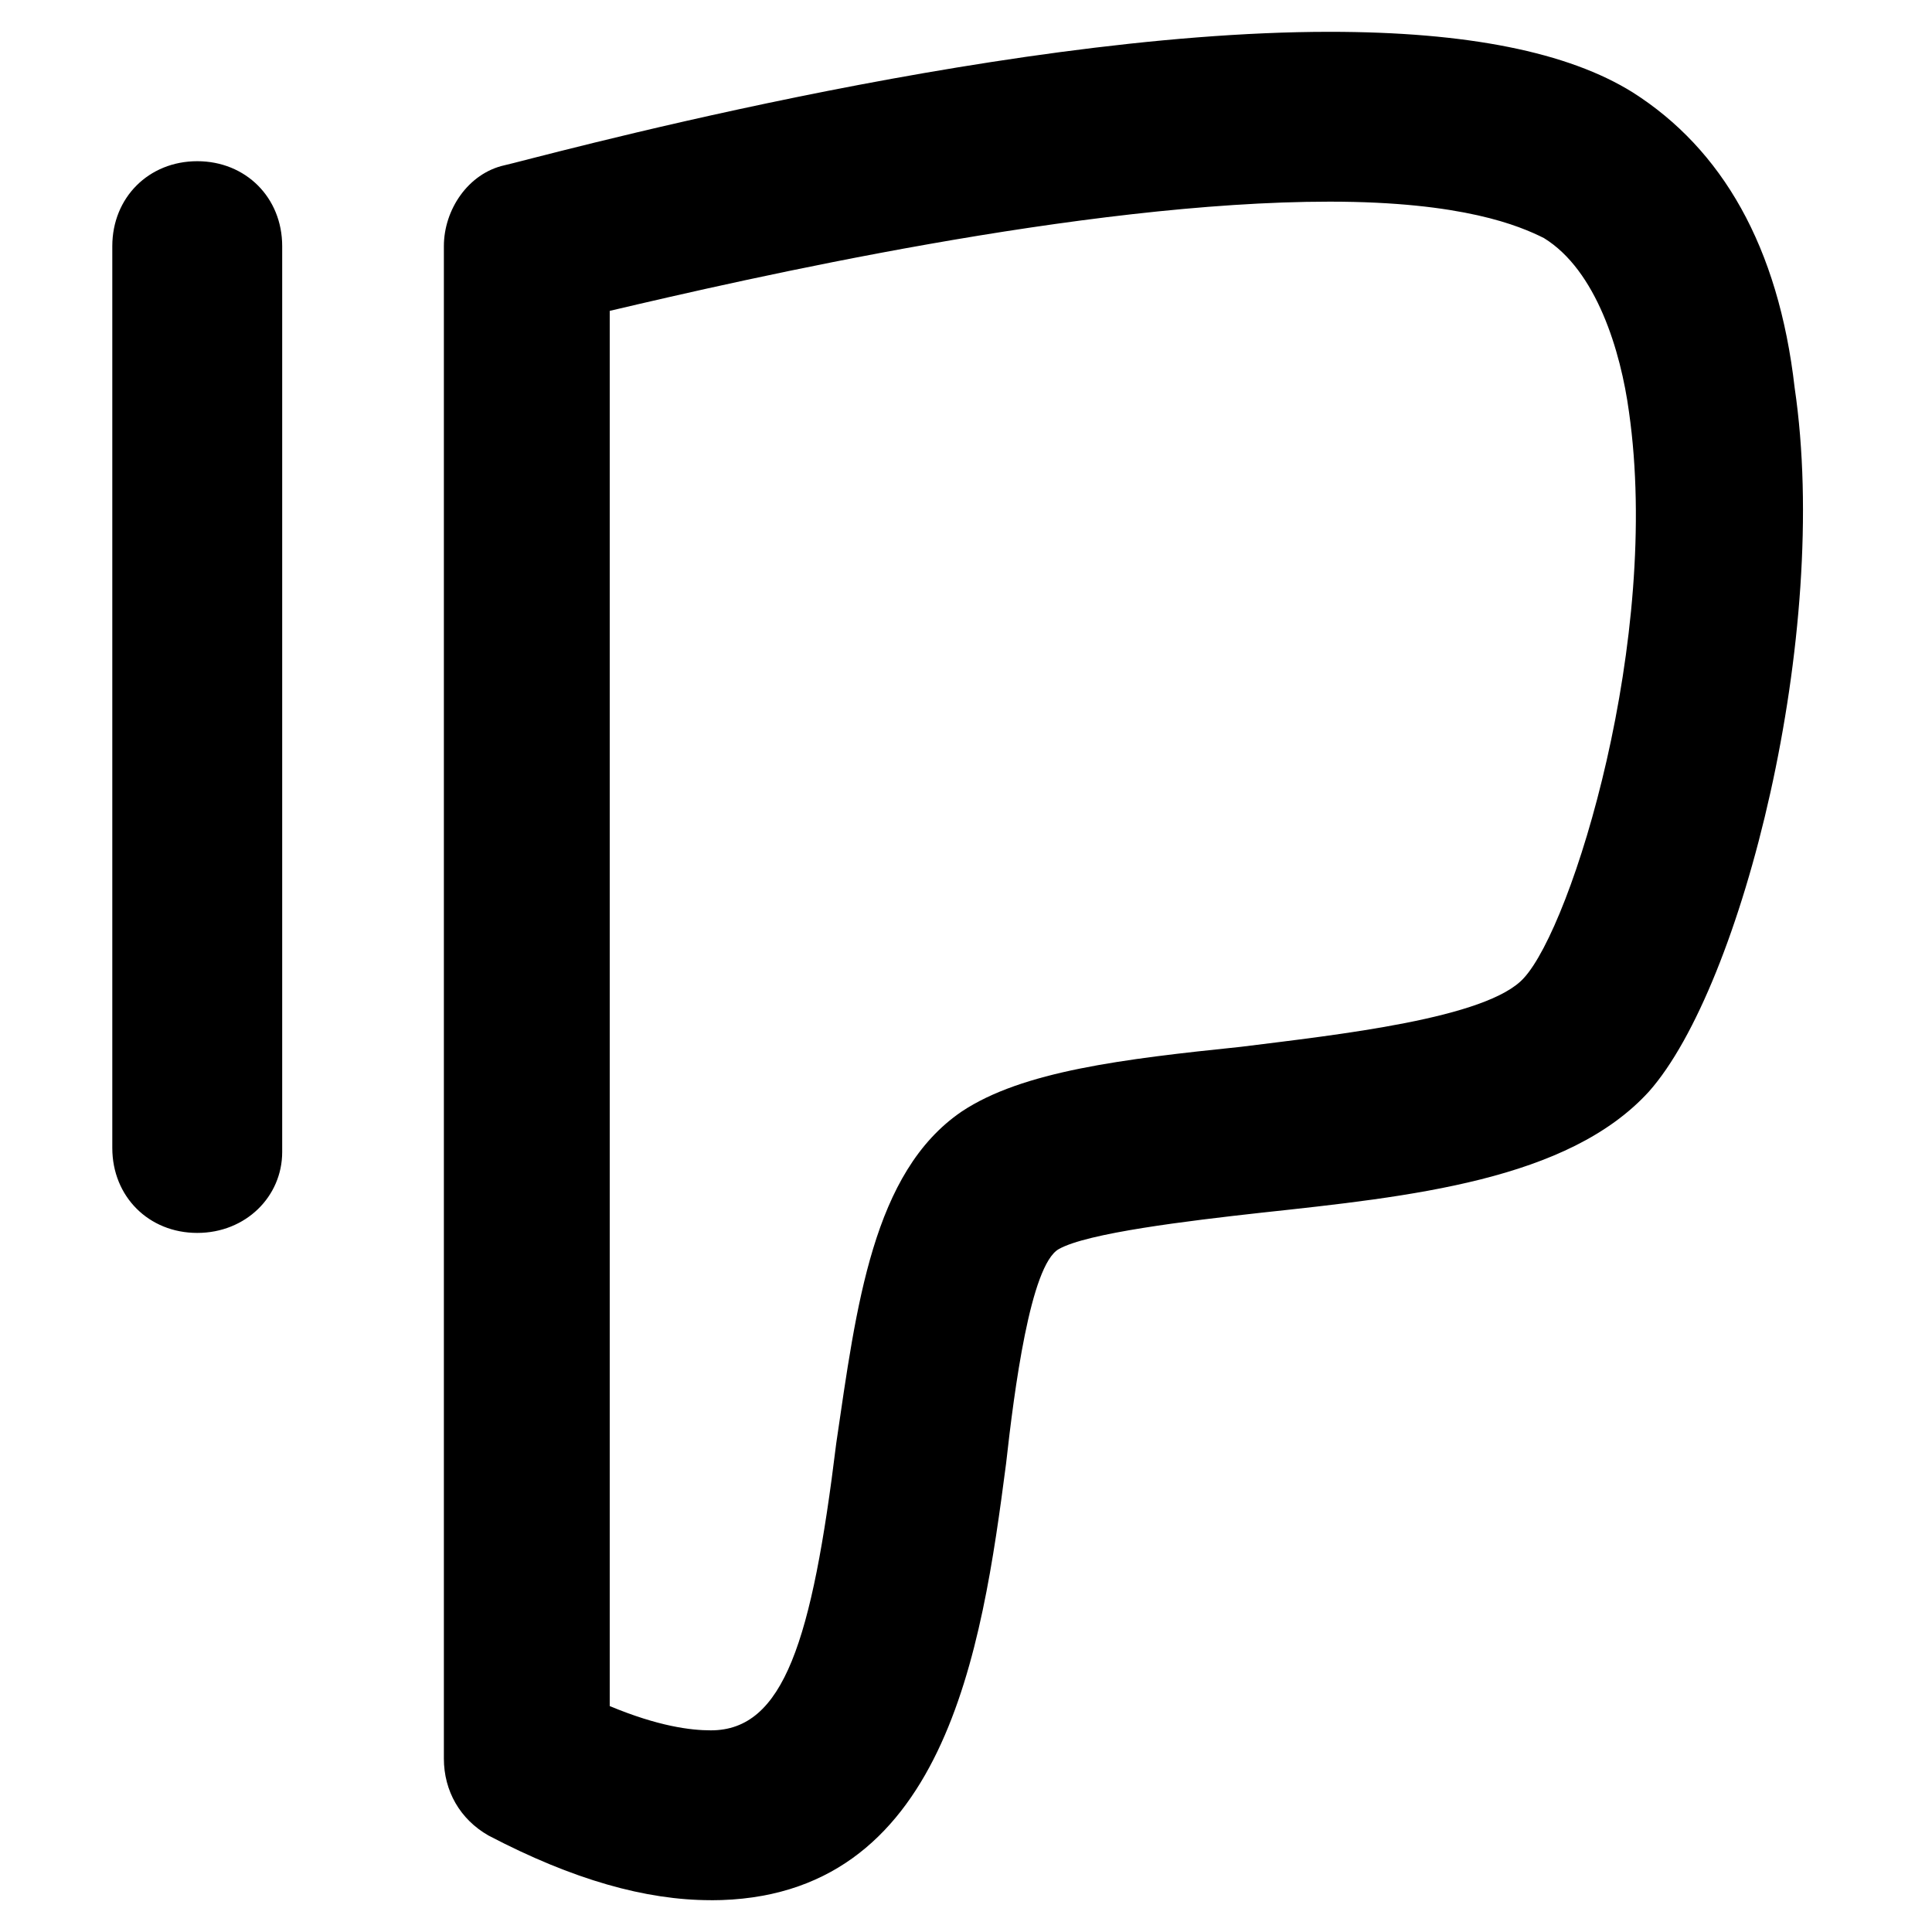 <?xml version="1.0" encoding="UTF-8" standalone="no"?>
<!-- Uploaded to: SVG Repo, www.svgrepo.com, Generator: SVG Repo Mixer Tools -->

<svg
   fill="#000000"
   width="800px"
   height="800px"
   viewBox="-7.5 0 32 32"
   version="1.1"
   id="svg1"
   sodipodi:docname="thumbsdown.svg"
   inkscape:version="1.3.2 (091e20ef0f, 2023-11-25)"
   xmlns:inkscape="http://www.inkscape.org/namespaces/inkscape"
   xmlns:sodipodi="http://sodipodi.sourceforge.net/DTD/sodipodi-0.dtd"
   xmlns="http://www.w3.org/2000/svg"
   xmlns:svg="http://www.w3.org/2000/svg">
  <defs
     id="defs1" />
  <sodipodi:namedview
     id="namedview1"
     pagecolor="#ffffff"
     bordercolor="#000000"
     borderopacity="0.25"
     inkscape:showpageshadow="2"
     inkscape:pageopacity="0.0"
     inkscape:pagecheckerboard="0"
     inkscape:deskcolor="#d1d1d1"
     inkscape:zoom="0.49625"
     inkscape:cx="-13.098237"
     inkscape:cy="477.58186"
     inkscape:window-width="2560"
     inkscape:window-height="1000"
     inkscape:window-x="0"
     inkscape:window-y="0"
     inkscape:window-maximized="1"
     inkscape:current-layer="svg1" />
  <title
     id="title1">thumbs-down</title>
  <path
     d="m 4.273,31.473 c -1.072,0 -2.277,-0.335 -3.684,-1.072 -0.469,-0.268 -0.737,-0.737 -0.737,-1.273 V 4.077 c 0,-0.603 0.402,-1.206 1.005,-1.34 C 1.192,2.67 8.895,0.527 14.522,0.527 c 2.277,0 3.952,0.335 5.024,1.005 1.474,0.938 2.411,2.545 2.679,4.89 0.603,4.086 -0.871,9.914 -2.411,11.655 -1.34,1.474 -3.952,1.742 -6.43,2.01 -1.206,0.134 -2.88,0.335 -3.349,0.603 -0.469,0.268 -0.737,2.344 -0.871,3.55 -0.402,3.081 -1.005,7.234 -4.89,7.234 z M 2.599,28.258 c 0.804,0.335 1.34,0.402 1.675,0.402 1.206,0 1.675,-1.474 2.077,-4.756 0.335,-2.277 0.603,-4.488 2.077,-5.493 1.005,-0.67 2.679,-0.871 4.622,-1.072 1.608,-0.201 4.086,-0.469 4.689,-1.139 0.804,-0.871 2.277,-5.627 1.742,-9.378 C 19.345,5.818 18.943,4.479 18.072,3.943 17.67,3.742 16.732,3.34 14.522,3.34 c -4.086,0 -9.646,1.273 -11.923,1.809 0,0 0,23.109 0,23.109 z m -6.832,-7.837 c -0.804,0 -1.407,-0.603 -1.407,-1.407 V 4.077 c 0,-0.804 0.603,-1.407 1.407,-1.407 0.804,0 1.407,0.603 1.407,1.407 V 19.081 c 0,0.737 -0.603,1.34 -1.407,1.34 z"
     id="path1"
     style="stroke-width:1.675" />
</svg>
